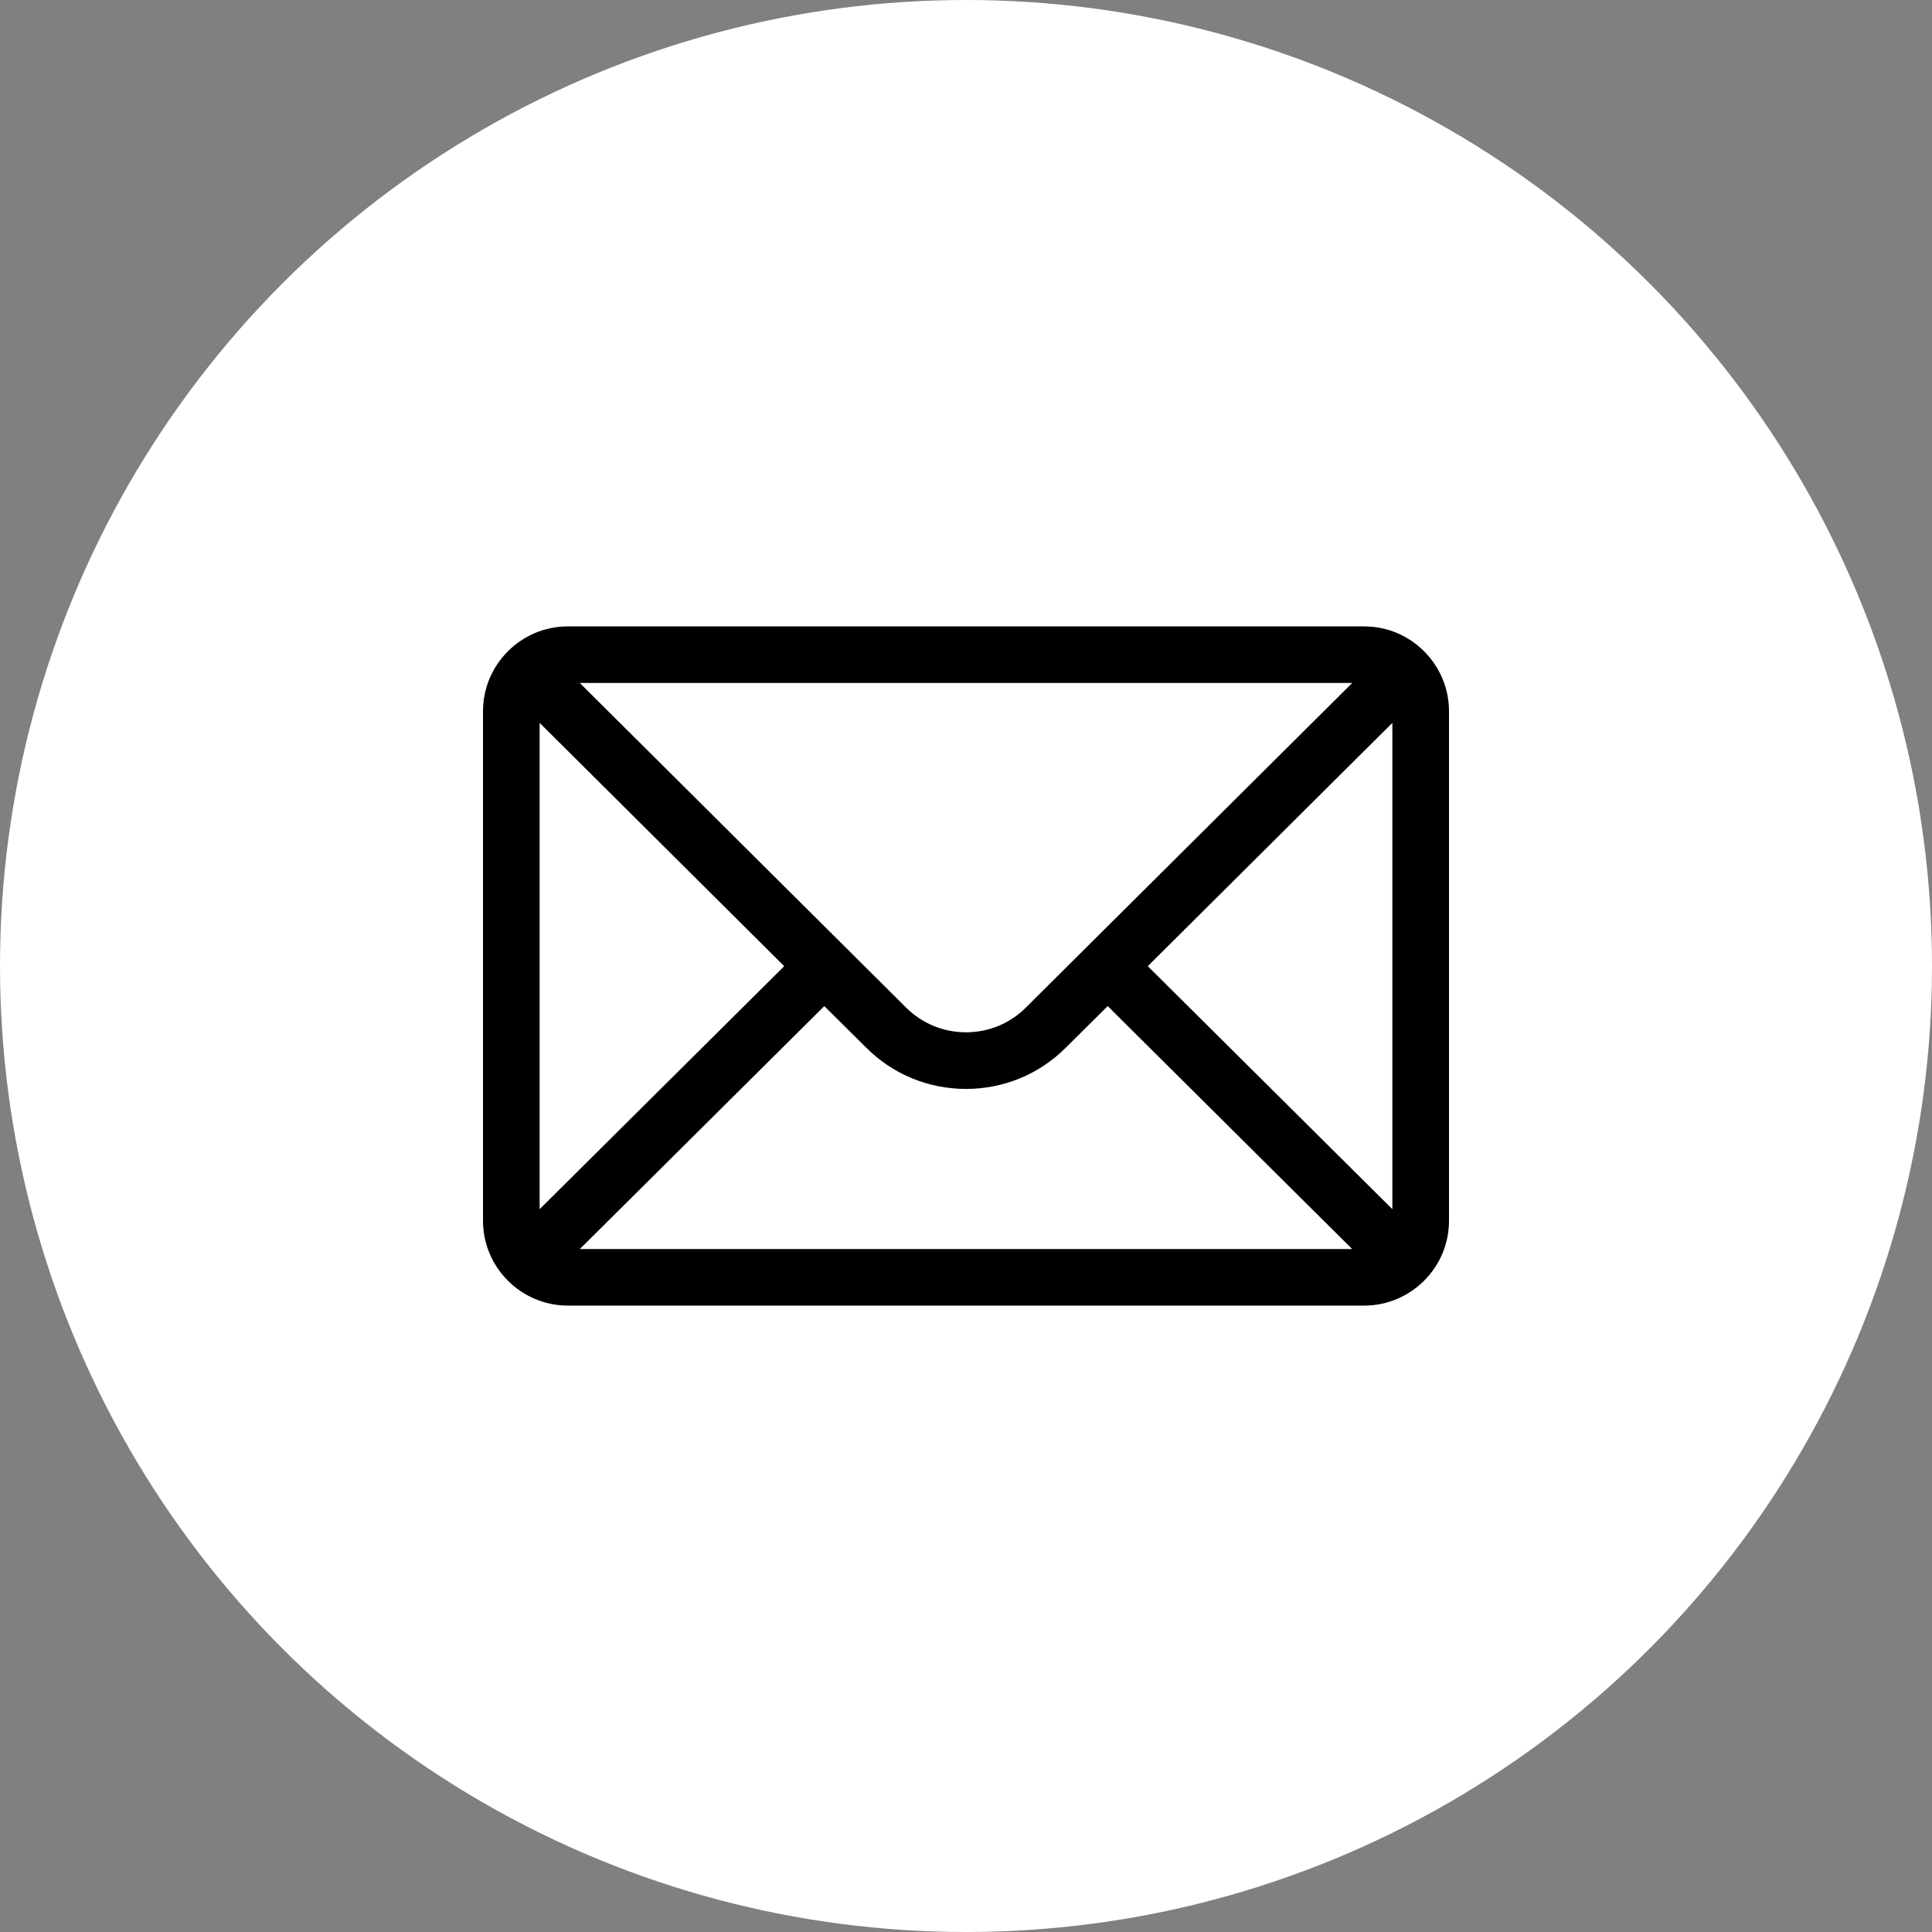 <svg width="32" height="32" viewBox="0 0 32 32" fill="none" xmlns="http://www.w3.org/2000/svg">
<rect x="0" y="0" width="32" height="32" fill="#808080" stroke="none"/>
<circle cx="16" cy="16" r="16" fill="white"/>
<path d="M22.594 10.375H9.406C8.629 10.375 8 11.008 8 11.781V20.219C8 20.996 8.634 21.625 9.406 21.625H22.594C23.364 21.625 24 20.999 24 20.219V11.781C24 11.01 23.373 10.375 22.594 10.375ZM22.397 11.312C22.11 11.598 17.165 16.517 16.994 16.686C16.729 16.952 16.376 17.098 16 17.098C15.624 17.098 15.271 16.952 15.005 16.686C14.89 16.571 10 11.707 9.603 11.312H22.397ZM8.938 20.028V11.973L12.989 16.003L8.938 20.028ZM9.604 20.688L13.653 16.664L14.343 17.349C14.785 17.792 15.374 18.036 16 18.036C16.626 18.036 17.215 17.792 17.656 17.35L18.347 16.664L22.396 20.688H9.604ZM23.062 20.028L19.011 16.003L23.062 11.973V20.028Z" fill="black"/>
</svg>
